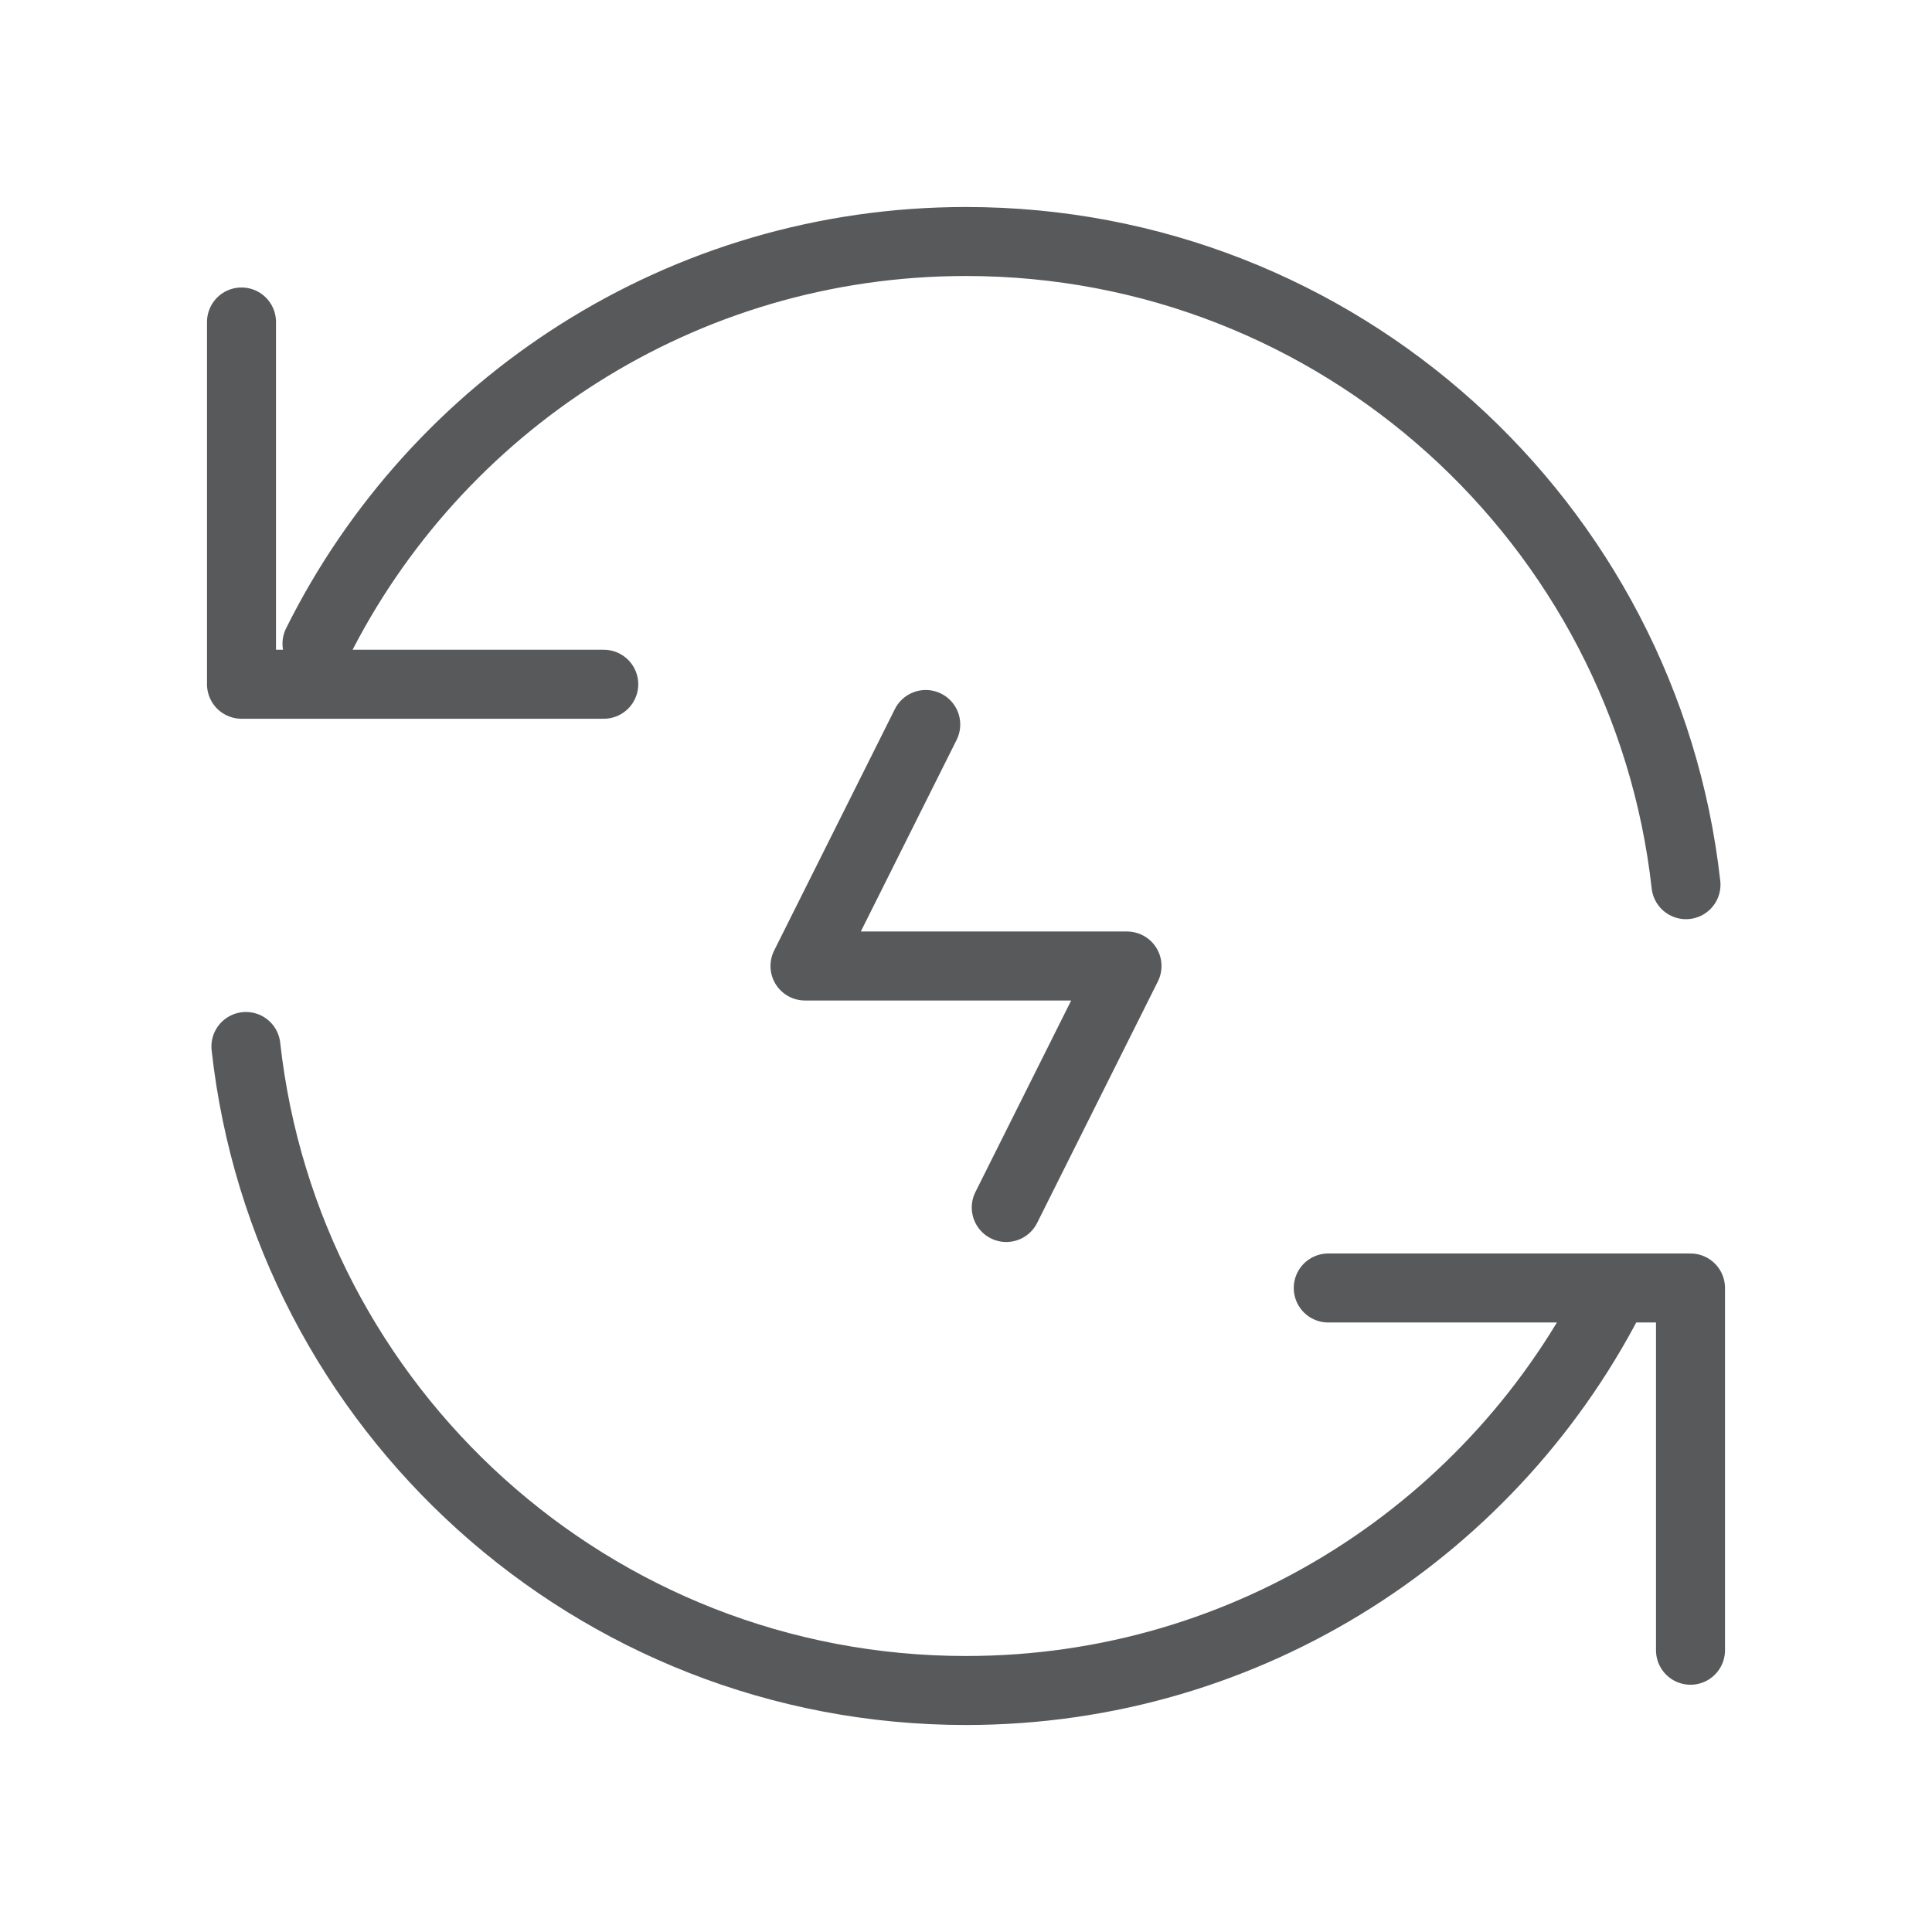 <?xml version="1.0" encoding="UTF-8"?>
<svg xmlns="http://www.w3.org/2000/svg" width="56" height="56" viewBox="0 0 56 56" fill="none">
  <path d="M9.188 18.657C12.626 11.748 19.758 7 28 7C38.801 7 47.698 15.154 48.869 25.643M7.128 30.333C8.289 40.833 17.191 49 28 49C36.243 49 43.377 44.25 46.815 37.339M7 9.333V19.833H17.5M49 47.833V37.333H38.5M26.833 21L23.333 28H32.667L29.167 35" stroke="#58595B" stroke-width="2" stroke-linecap="round" stroke-linejoin="round"></path>
</svg>
